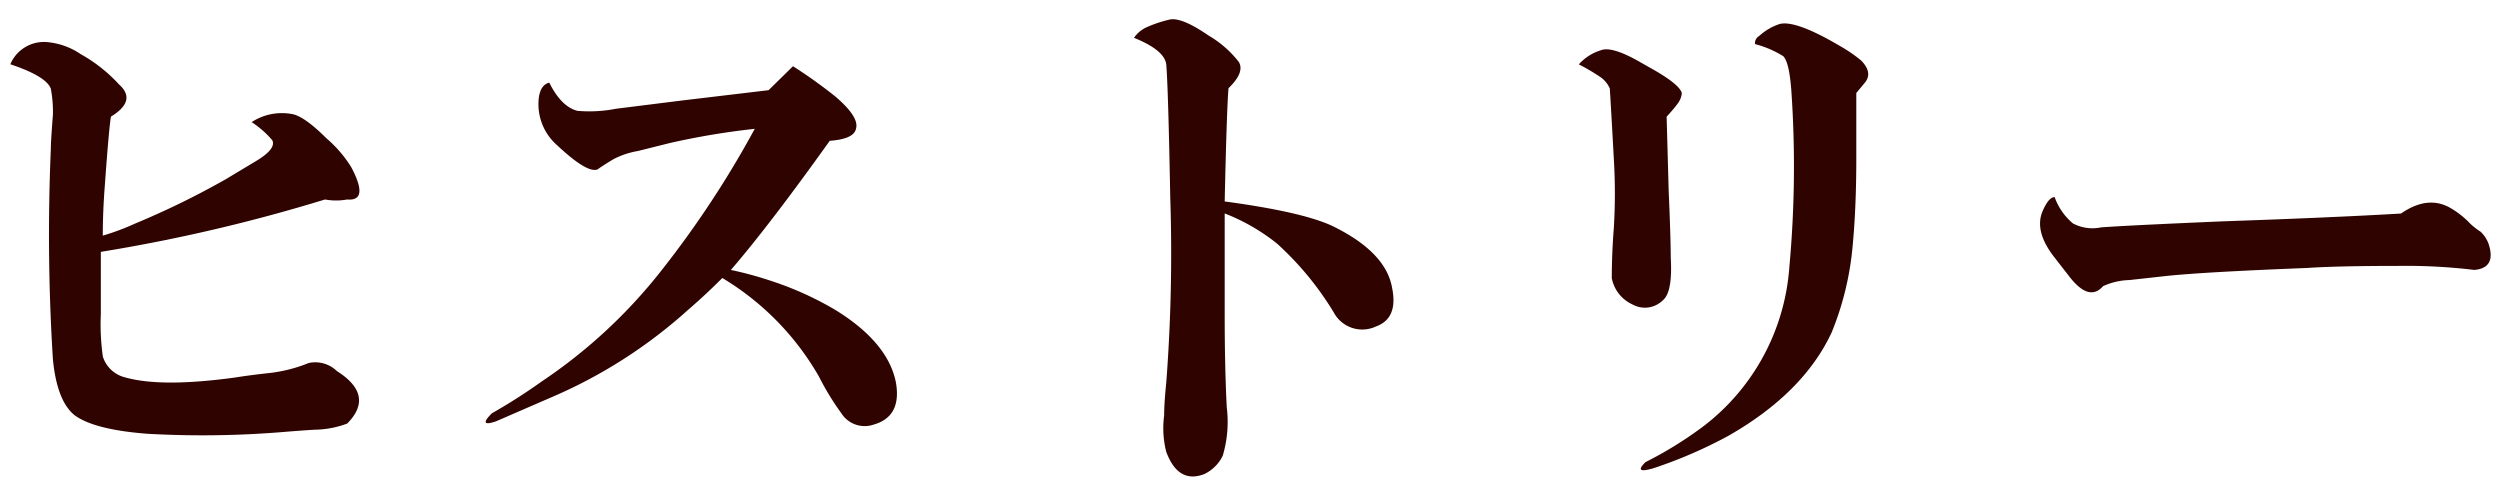 <svg xmlns="http://www.w3.org/2000/svg" viewBox="0 0 242 48"><defs><style>.cls-1{fill:none;}.cls-2{fill:#2f0400;}</style></defs><title>img_ttl_history</title><g id="レイヤー_2" data-name="レイヤー 2"><g id="logo"><rect class="cls-1" width="242" height="48"/><path class="cls-2" d="M9.76,24.38v6.05a22,22,0,0,0,.2,4.1,3,3,0,0,0,2.15,2q3.52,1,10.74,0,1.17-.19,2.93-.39a14.43,14.43,0,0,0,4.1-1,3,3,0,0,1,2.73.78q3.71,2.34,1,5.08a9.19,9.19,0,0,1-2.93.59q-.39,0-2.93.2a95.31,95.31,0,0,1-13.48.2q-5.08-.39-7-1.76-1.76-1.36-2.15-5.47a192.53,192.53,0,0,1-.2-20.31q0-.78.2-3.32a11.79,11.79,0,0,0-.2-2.54Q4.49,7.39,1,6.22A3.53,3.53,0,0,1,4.49,4.07,6.82,6.82,0,0,1,7.81,5.24a14.81,14.81,0,0,1,3.71,2.93q1.76,1.57-.78,3.12-.2,1.17-.59,6.64-.2,2.54-.2,4.88a24.19,24.19,0,0,0,3.13-1.17,79.59,79.59,0,0,0,8.79-4.3l2.93-1.76q1.95-1.17,1.56-2a9.2,9.2,0,0,0-2-1.76,5.36,5.36,0,0,1,3.91-.78q1.17.2,3.32,2.34A12,12,0,0,1,34,16.18q1.76,3.32-.39,3.13a5.92,5.92,0,0,1-2.15,0A162.81,162.81,0,0,1,9.76,24.38Z"/><path class="cls-2" d="M76.76,6.41a47.13,47.13,0,0,1,4.1,2.93q2.34,2,2,3.12-.2,1-2.54,1.17-5.86,8.2-9.57,12.5a36.05,36.05,0,0,1,3.71,1A31.41,31.41,0,0,1,80.86,30q5.08,3.13,5.86,7,.59,3.32-2.15,4.1A2.67,2.67,0,0,1,81.44,40a25.55,25.55,0,0,1-2.15-3.52,26.45,26.45,0,0,0-9.37-9.57Q68.35,28.49,66.6,30a47.77,47.77,0,0,1-13.09,8.4L48,40.79q-1.76.59-.39-.78a56.42,56.42,0,0,0,4.88-3.12A50.25,50.25,0,0,0,64.06,26.14a95.91,95.91,0,0,0,9-13.67,72.89,72.89,0,0,0-8.2,1.37l-3.12.78a8,8,0,0,0-2.34.78c-.65.39-1.17.72-1.56,1q-1,.39-3.91-2.34a5.27,5.27,0,0,1-1.76-4.69c.13-.78.46-1.24,1-1.37q1.17,2.34,2.73,2.73a13.32,13.32,0,0,0,3.71-.2L66,9.73l8.4-1Z"/><path class="cls-2" d="M118.55,19.5q7.42,1,10.35,2.34,5.27,2.54,5.86,6.05.59,2.93-1.56,3.71a3.13,3.13,0,0,1-4.1-1.37,29.86,29.86,0,0,0-5.47-6.64,19.27,19.27,0,0,0-5.08-2.93v9.77q0,5.08.2,9a11.46,11.46,0,0,1-.39,4.69,3.82,3.82,0,0,1-1.76,1.76q-2.54,1-3.71-2.15a9.31,9.31,0,0,1-.2-3.52q0-1.17.2-3.12a164.83,164.83,0,0,0,.39-18q-.2-10.74-.39-12.89-.2-1.36-3.12-2.54a3,3,0,0,1,1.17-1,12.2,12.2,0,0,1,2.34-.78q1.17-.19,3.71,1.56A10.23,10.23,0,0,1,119.92,6q.59,1-1,2.54Q118.75,10.52,118.55,19.5Z"/><path class="cls-2" d="M161.33,11.3l.2,7.23q.19,4.3.2,6.45.19,3.32-.78,4.1a2.47,2.47,0,0,1-2.93.39,3.54,3.54,0,0,1-2-2.54q0-2.34.2-4.88a55.71,55.71,0,0,0,0-6.64q-.2-3.71-.39-6.84a2.62,2.62,0,0,0-1-1.17,20.26,20.26,0,0,0-2-1.17,4.71,4.71,0,0,1,2.15-1.37q1-.39,3.52,1l1.76,1q2.34,1.37,2.54,2.15a1.9,1.9,0,0,1-.39,1C162,10.58,161.59,11,161.33,11.3ZM179.69,9V15.4q0,4.88-.39,8.79a28.85,28.85,0,0,1-2,8q-2.74,5.86-10,10a44.41,44.41,0,0,1-7.23,3.13q-2,.59-.78-.59A37.06,37.06,0,0,0,165,41.18a21.28,21.28,0,0,0,8.2-15.23,106.43,106.43,0,0,0,.2-17.19q-.2-2.73-.78-3.32a9.77,9.77,0,0,0-2.73-1.17.78.78,0,0,1,.39-.78,5.46,5.46,0,0,1,2-1.17q1.56-.39,5.86,2.15a14.19,14.19,0,0,1,2,1.37c.78.78.91,1.5.39,2.15Z"/><path class="cls-2" d="M232.42,20.67q2.54-1.76,4.69-.59a8.49,8.49,0,0,1,2,1.56,6.2,6.2,0,0,0,1,.78,3.08,3.08,0,0,1,.78,1.17q.78,2.34-1.37,2.54a55.3,55.3,0,0,0-7.42-.39q-5.86,0-8.79.2-10,.39-13.67.78l-3.52.39a6.5,6.5,0,0,0-2.54.59q-1.37,1.57-3.32-1-.78-1-1.37-1.76-2-2.54-1.17-4.49c.39-.91.78-1.37,1.17-1.37a5.93,5.93,0,0,0,1.76,2.54,4,4,0,0,0,2.73.39q2.54-.19,11.91-.59Q225.78,21.06,232.42,20.67Z"/></g></g></svg>